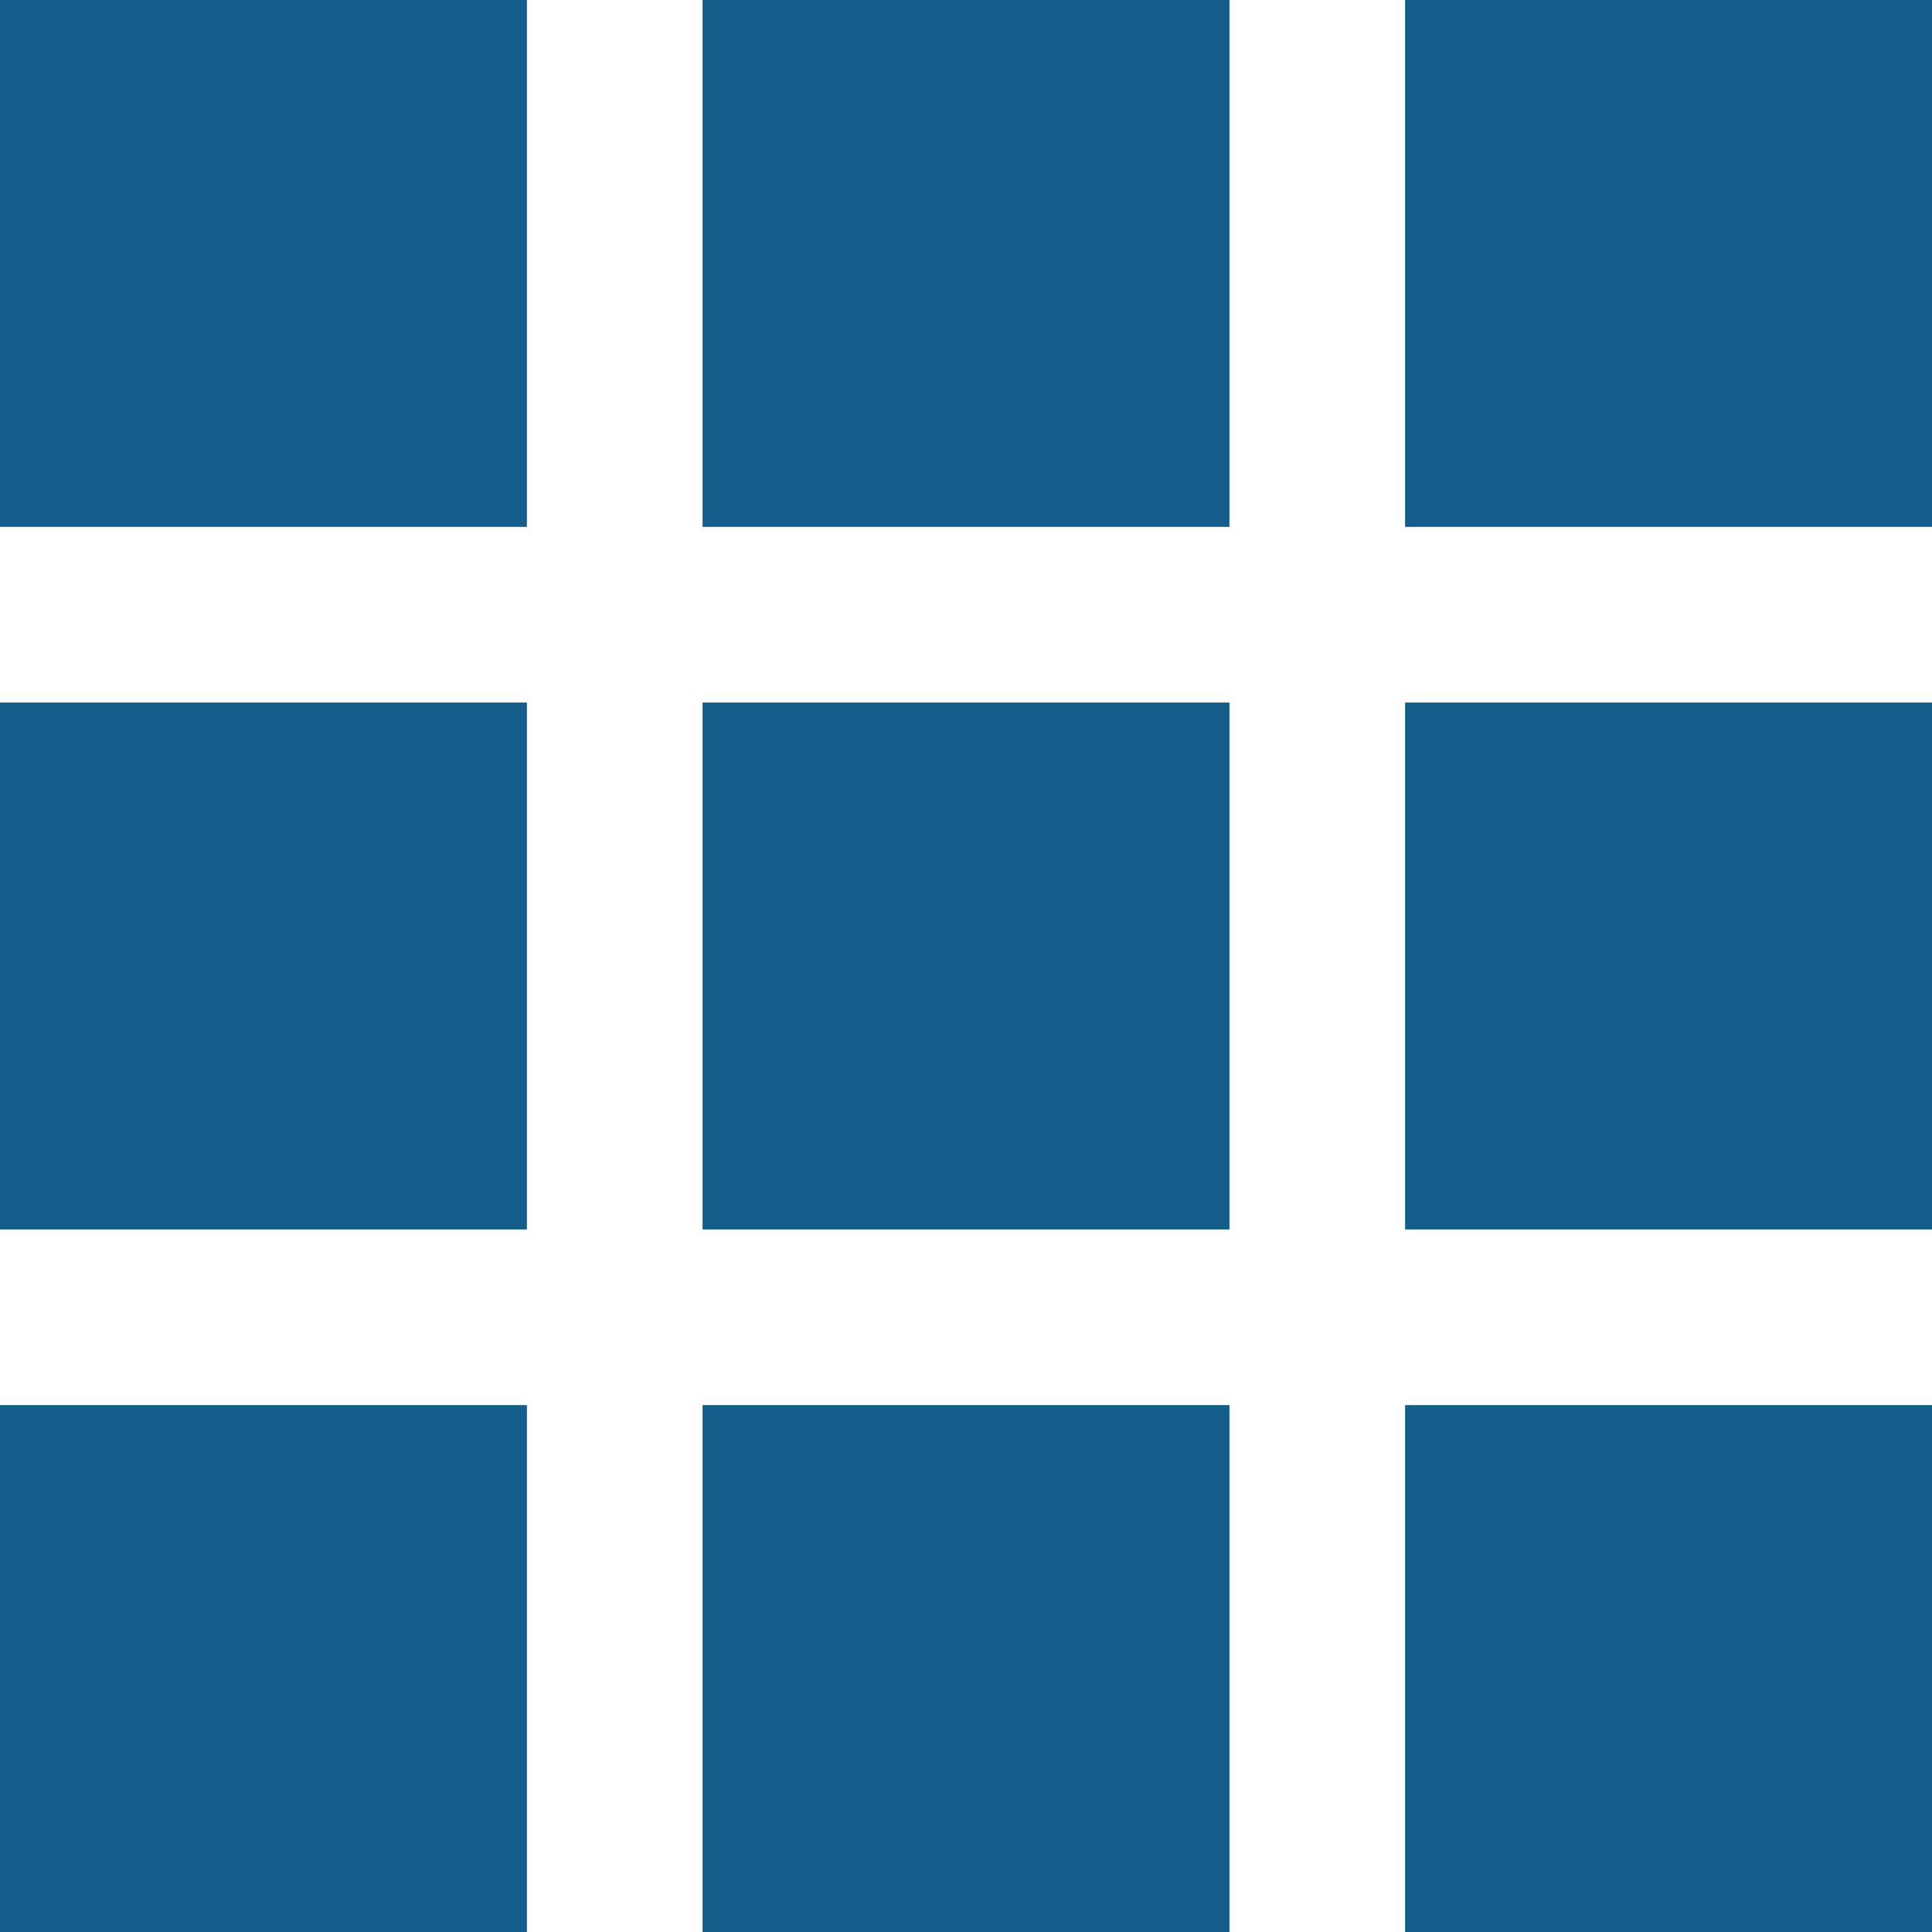 <svg width="22" height="22" viewBox="0 0 22 22" fill="none" xmlns="http://www.w3.org/2000/svg">
<path fill-rule="evenodd" clip-rule="evenodd" d="M0 0H6V6H0V0ZM8 0H14V6H8V0ZM22 0H16V6H22V0ZM0 8H6V14H0V8ZM14 8H8V14H14V8ZM16 8H22V14H16V8ZM6 16H0V22H6V16ZM8 16H14V22H8V16ZM22 16H16V22H22V16Z" fill="#145E8C"/>
</svg>
